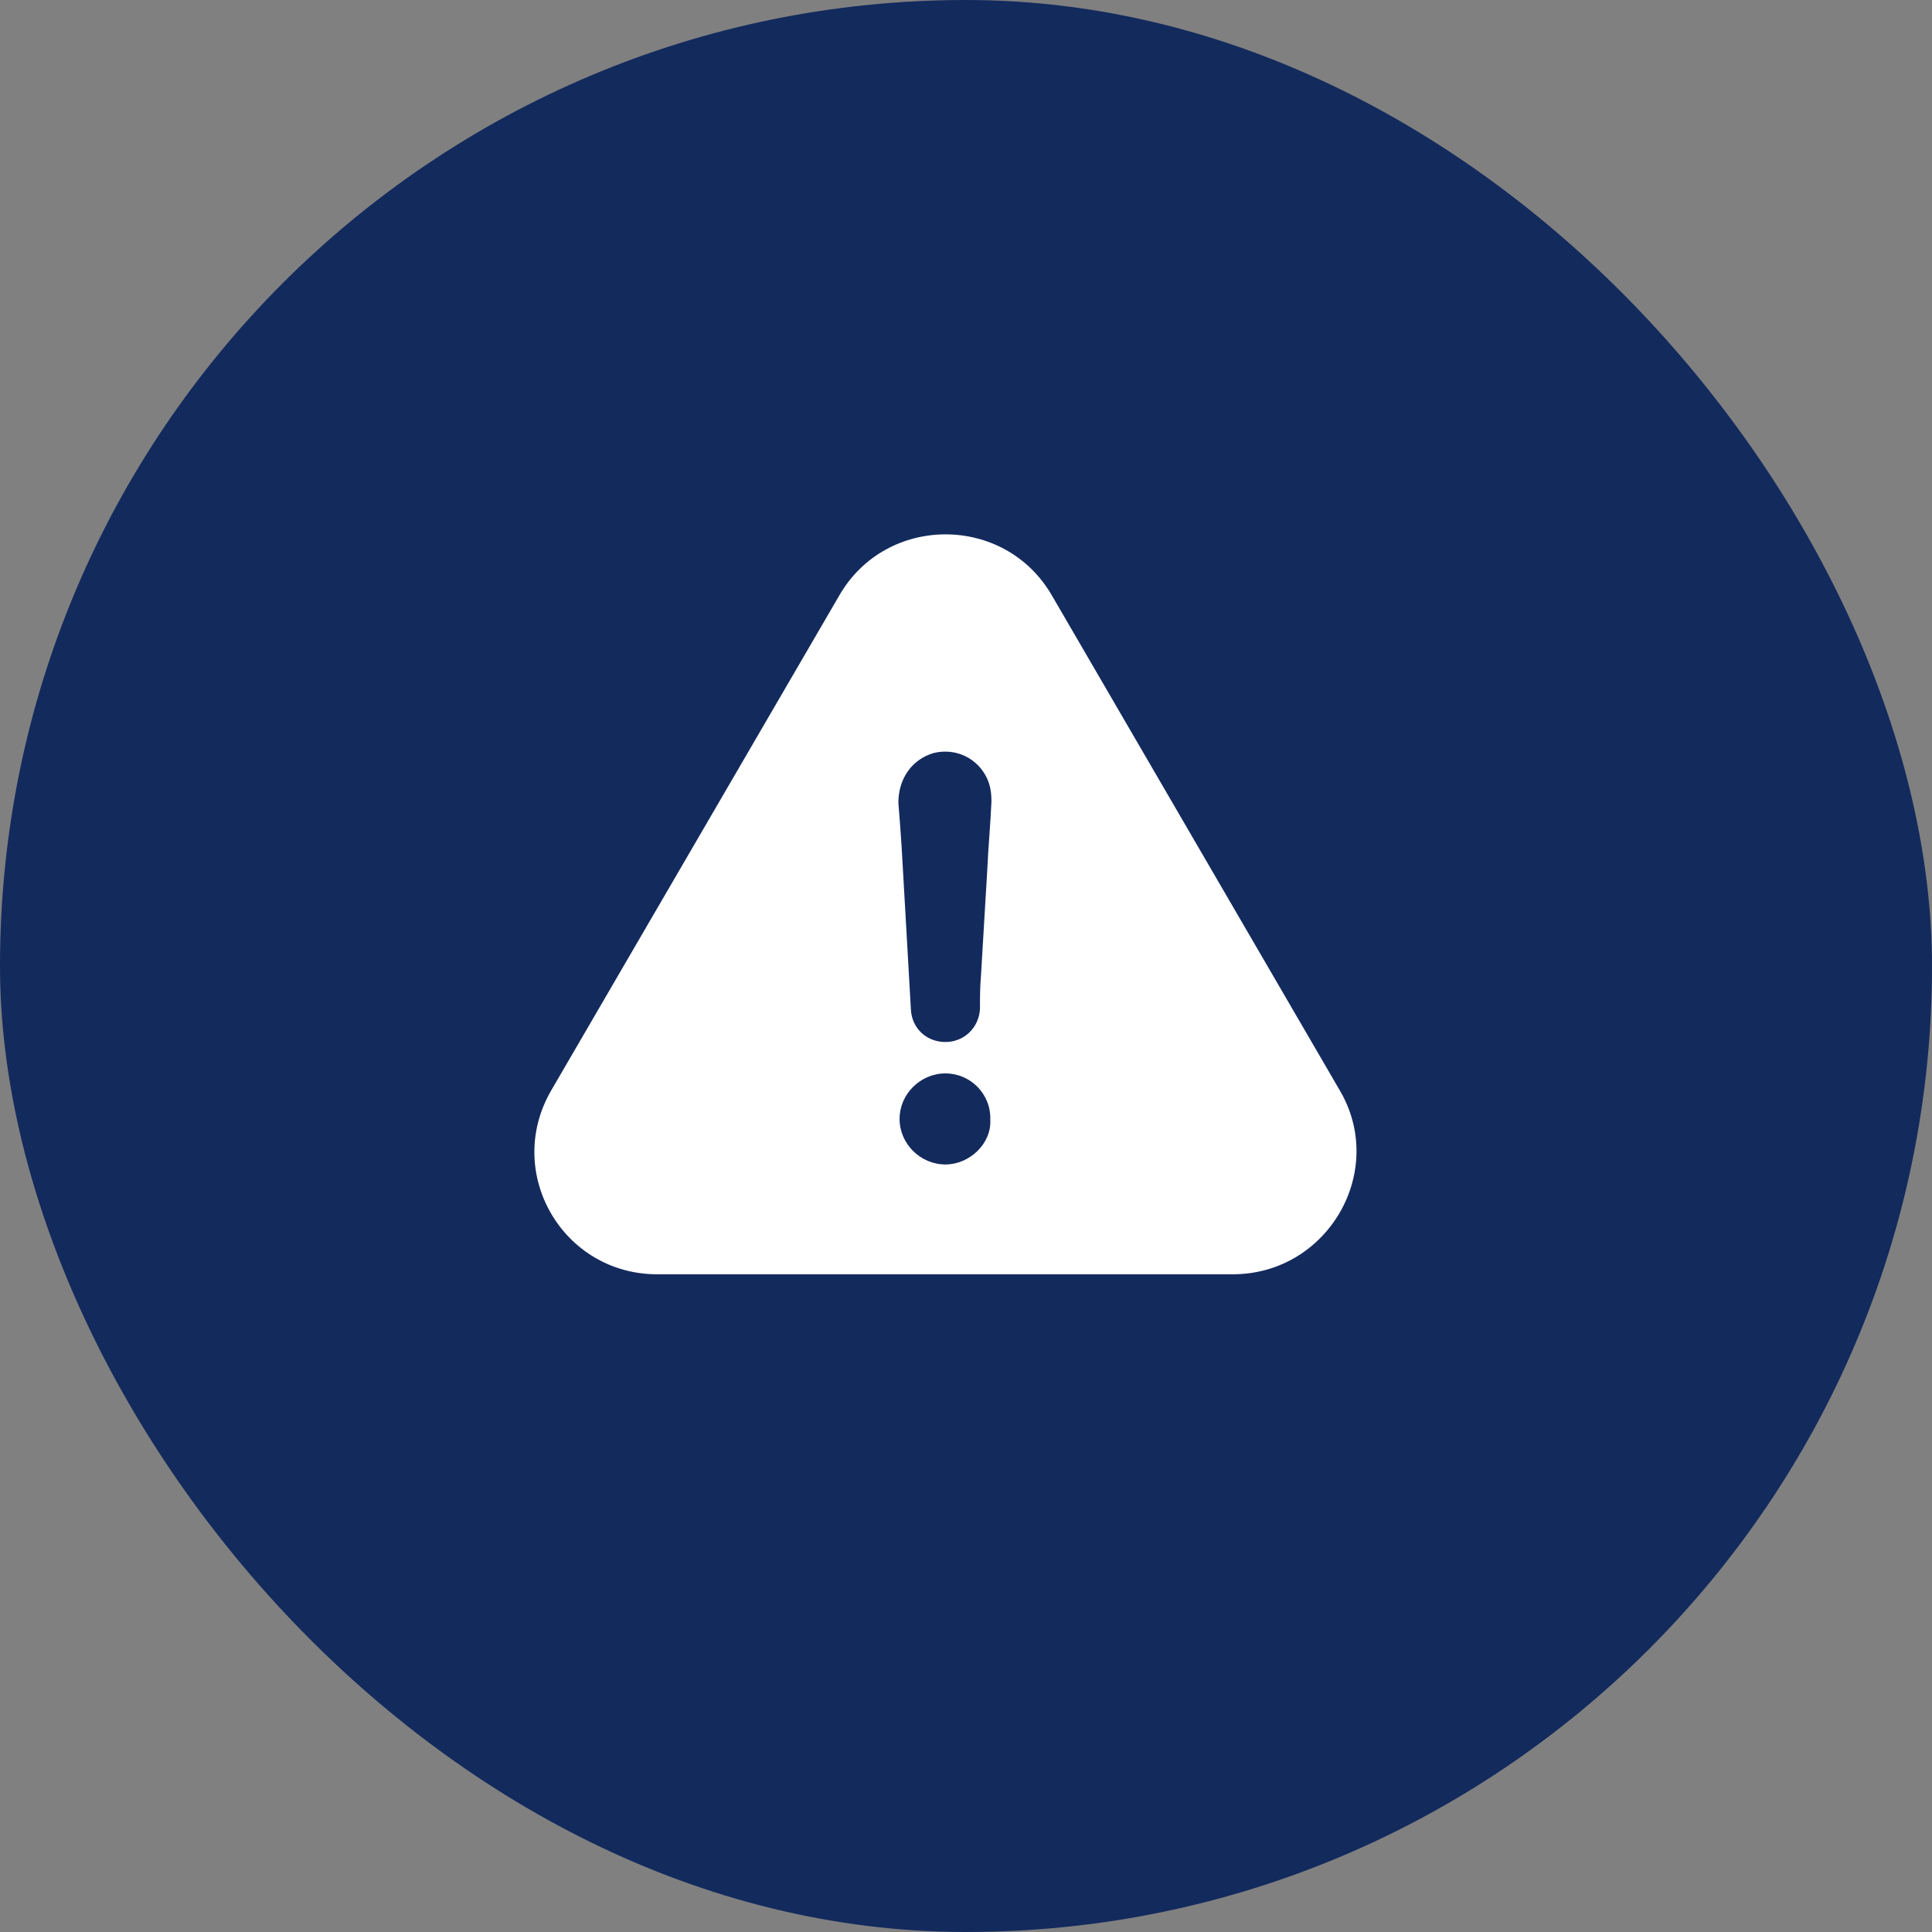 <svg width="47" height="47" viewBox="0 0 47 47" fill="none" xmlns="http://www.w3.org/2000/svg">
<rect x="0" y="0" width="47" height="47" fill="#808080" stroke="none"/>
<rect width="47" height="47" rx="23.5" fill="#132A5D"/>
<path d="M32.6 26.538L25.593 14.492C24.449 12.502 21.555 12.502 20.414 14.492L13.403 26.538C12.259 28.528 13.683 31 15.993 31H29.986C32.295 31 33.745 28.503 32.6 26.538ZM23 28.328C22.39 28.328 21.884 27.825 21.884 27.22C21.884 26.616 22.39 26.113 23 26.113C23.609 26.113 24.115 26.616 24.091 27.249C24.119 27.825 23.584 28.328 23 28.328ZM24.017 21.169C23.967 22.027 23.914 22.881 23.864 23.739C23.84 24.017 23.84 24.27 23.84 24.544C23.815 24.998 23.457 25.349 23 25.349C22.543 25.349 22.189 25.022 22.16 24.569C22.086 23.232 22.008 21.921 21.933 20.585C21.909 20.233 21.884 19.878 21.855 19.526C21.855 18.946 22.185 18.468 22.72 18.317C23.255 18.19 23.786 18.444 24.017 18.946C24.095 19.122 24.119 19.298 24.119 19.502C24.095 20.062 24.041 20.617 24.017 21.169Z" fill="white"/>
</svg>

